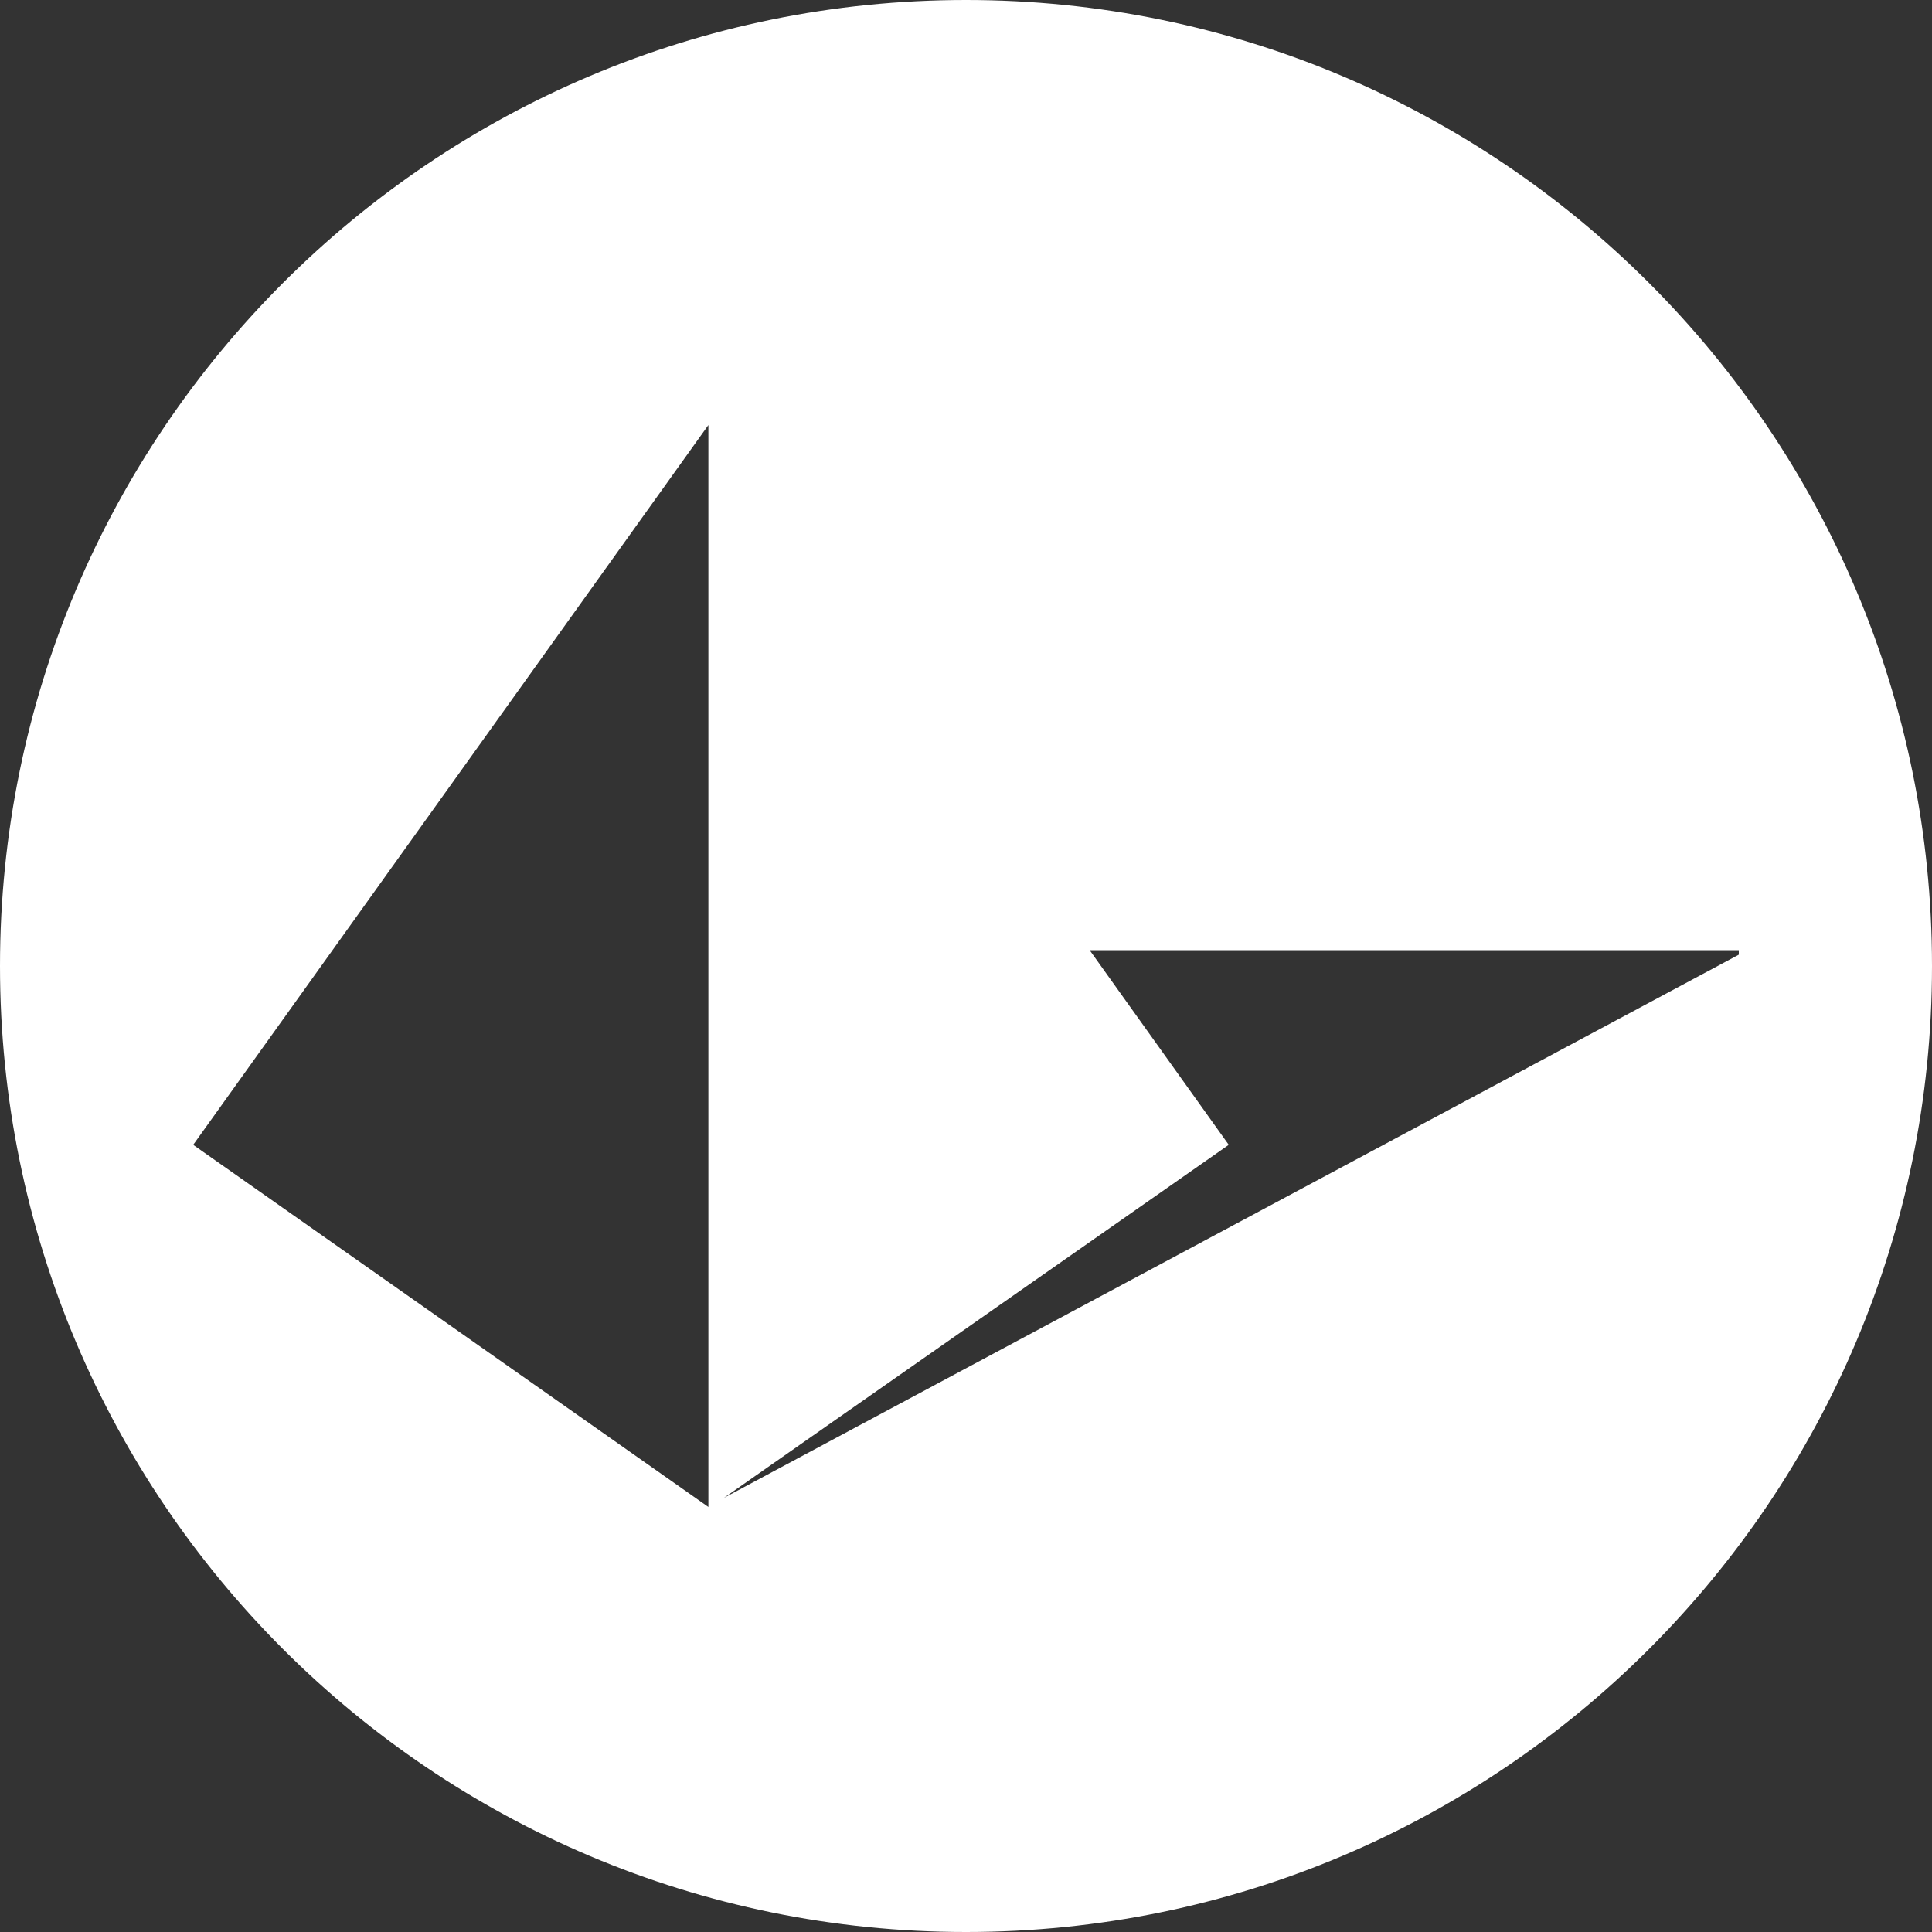 <svg width="50" height="50" viewBox="0 0 50 50" fill="none" xmlns="http://www.w3.org/2000/svg">
<rect x="0" y="0" width="50" height="50" fill="#333333" stroke="none"/>
<path fill-rule="evenodd" clip-rule="evenodd" d="M50 25C50 11.195 38.805 0 25 0C11.195 0 0 11.195 0 25C0 38.805 11.195 50 25 50C38.805 50 50 38.805 50 25ZM45 24.59H28.2L31.8 29.628L18.733 38.766L45 24.707V24.59ZM5 29.628L18.333 39V11L5 29.628Z" fill="white"/>
</svg>
